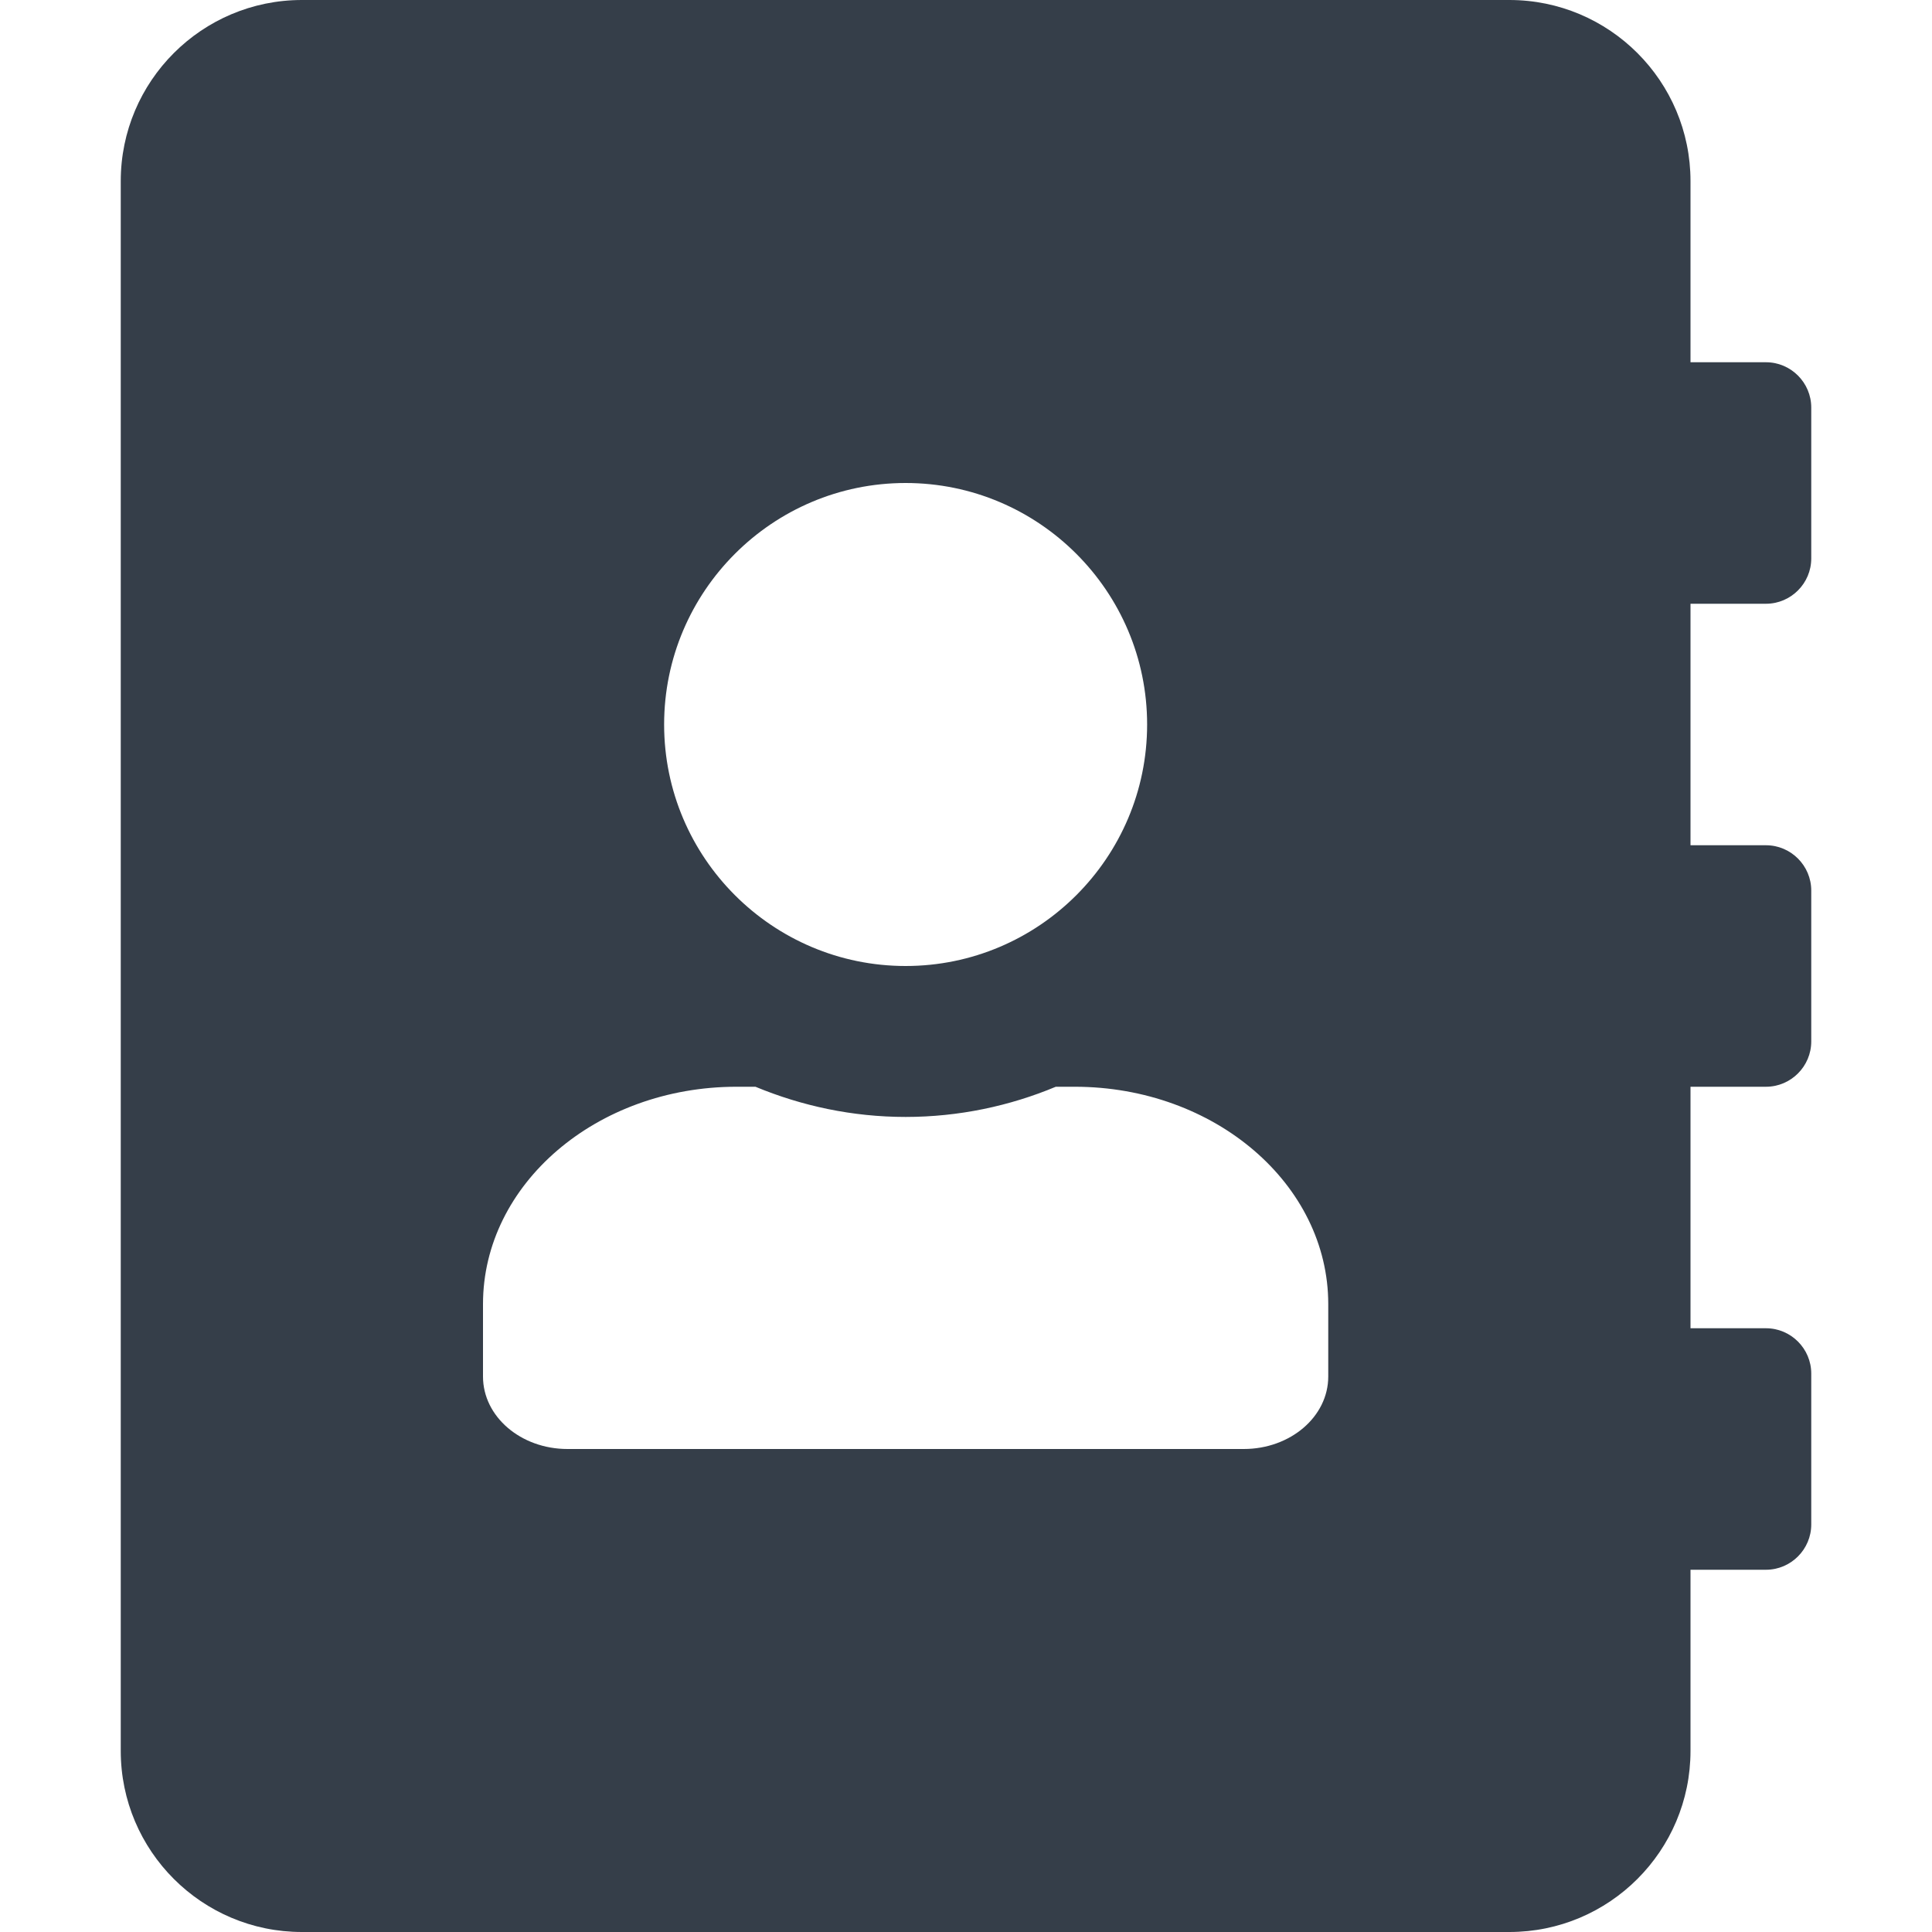 <svg width="48" height="48" viewBox="0 0 48 48" fill="none" xmlns="http://www.w3.org/2000/svg">
<path d="M43.875 15C44.494 15 45 14.494 45 13.875V10.125C45 9.506 44.494 9 43.875 9H42V4.5C42 2.016 39.984 0 37.5 0H7.5C5.016 0 3 2.016 3 4.5V43.5C3 45.984 5.016 48 7.5 48H37.5C39.984 48 42 45.984 42 43.5V39H43.875C44.494 39 45 38.494 45 37.875V34.125C45 33.506 44.494 33 43.875 33H42V27H43.875C44.494 27 45 26.494 45 25.875V22.125C45 21.506 44.494 21 43.875 21H42V15H43.875ZM22.5 12C25.809 12 28.5 14.691 28.5 18C28.5 21.309 25.809 24 22.5 24C19.191 24 16.5 21.309 16.5 18C16.5 14.691 19.191 12 22.5 12ZM33 34.2C33 35.194 32.062 36 30.9 36H14.1C12.938 36 12 35.194 12 34.2V32.4C12 29.419 14.822 27 18.3 27H18.769C19.922 27.478 21.178 27.75 22.5 27.75C23.822 27.75 25.087 27.478 26.231 27H26.7C30.178 27 33 29.419 33 32.4V34.2Z" fill="#353E49"/>
</svg>
